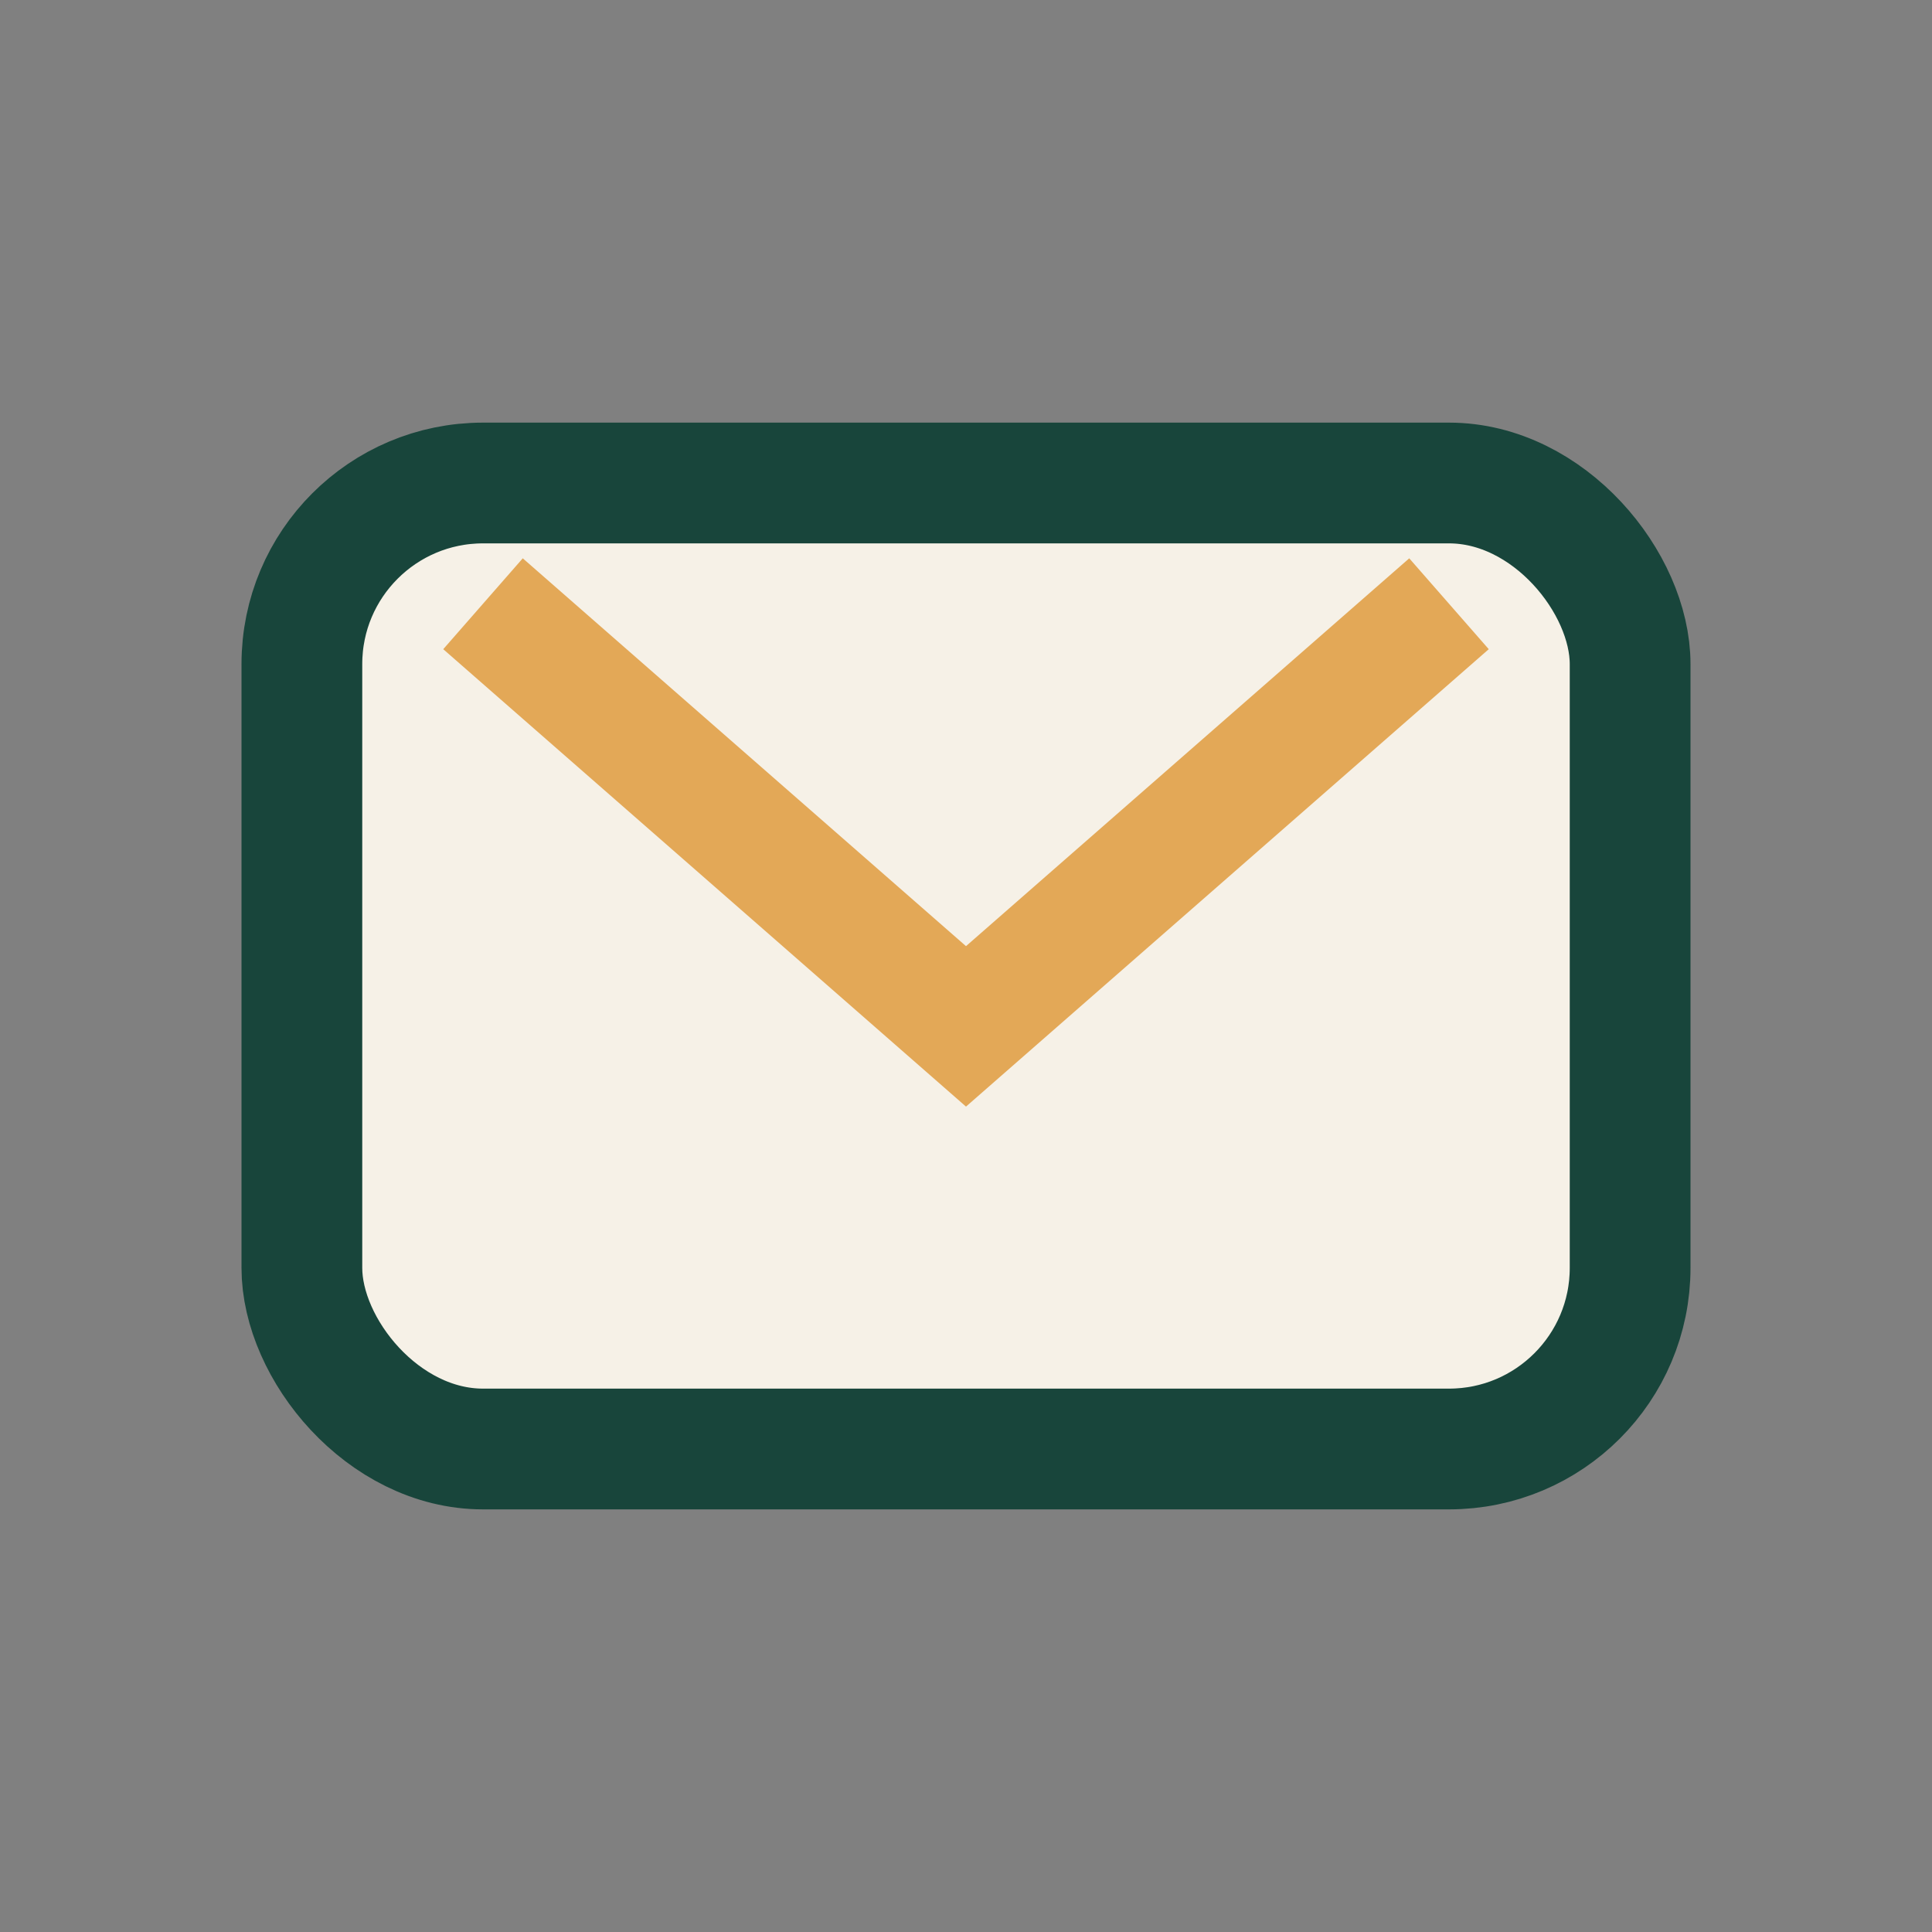 <?xml version="1.0" encoding="UTF-8"?>
<svg xmlns="http://www.w3.org/2000/svg" width="32" height="32" viewBox="0 0 32 32"><rect x="0" y="0" width="32" height="32" fill="#808080" stroke="none"/><rect x="5" y="8" width="22" height="16" rx="3" fill="#F6F1E7" stroke="#18453B" stroke-width="2"/><path d="M8 10l8 7 8-7" stroke="#E3A857" stroke-width="2" fill="none"/></svg>